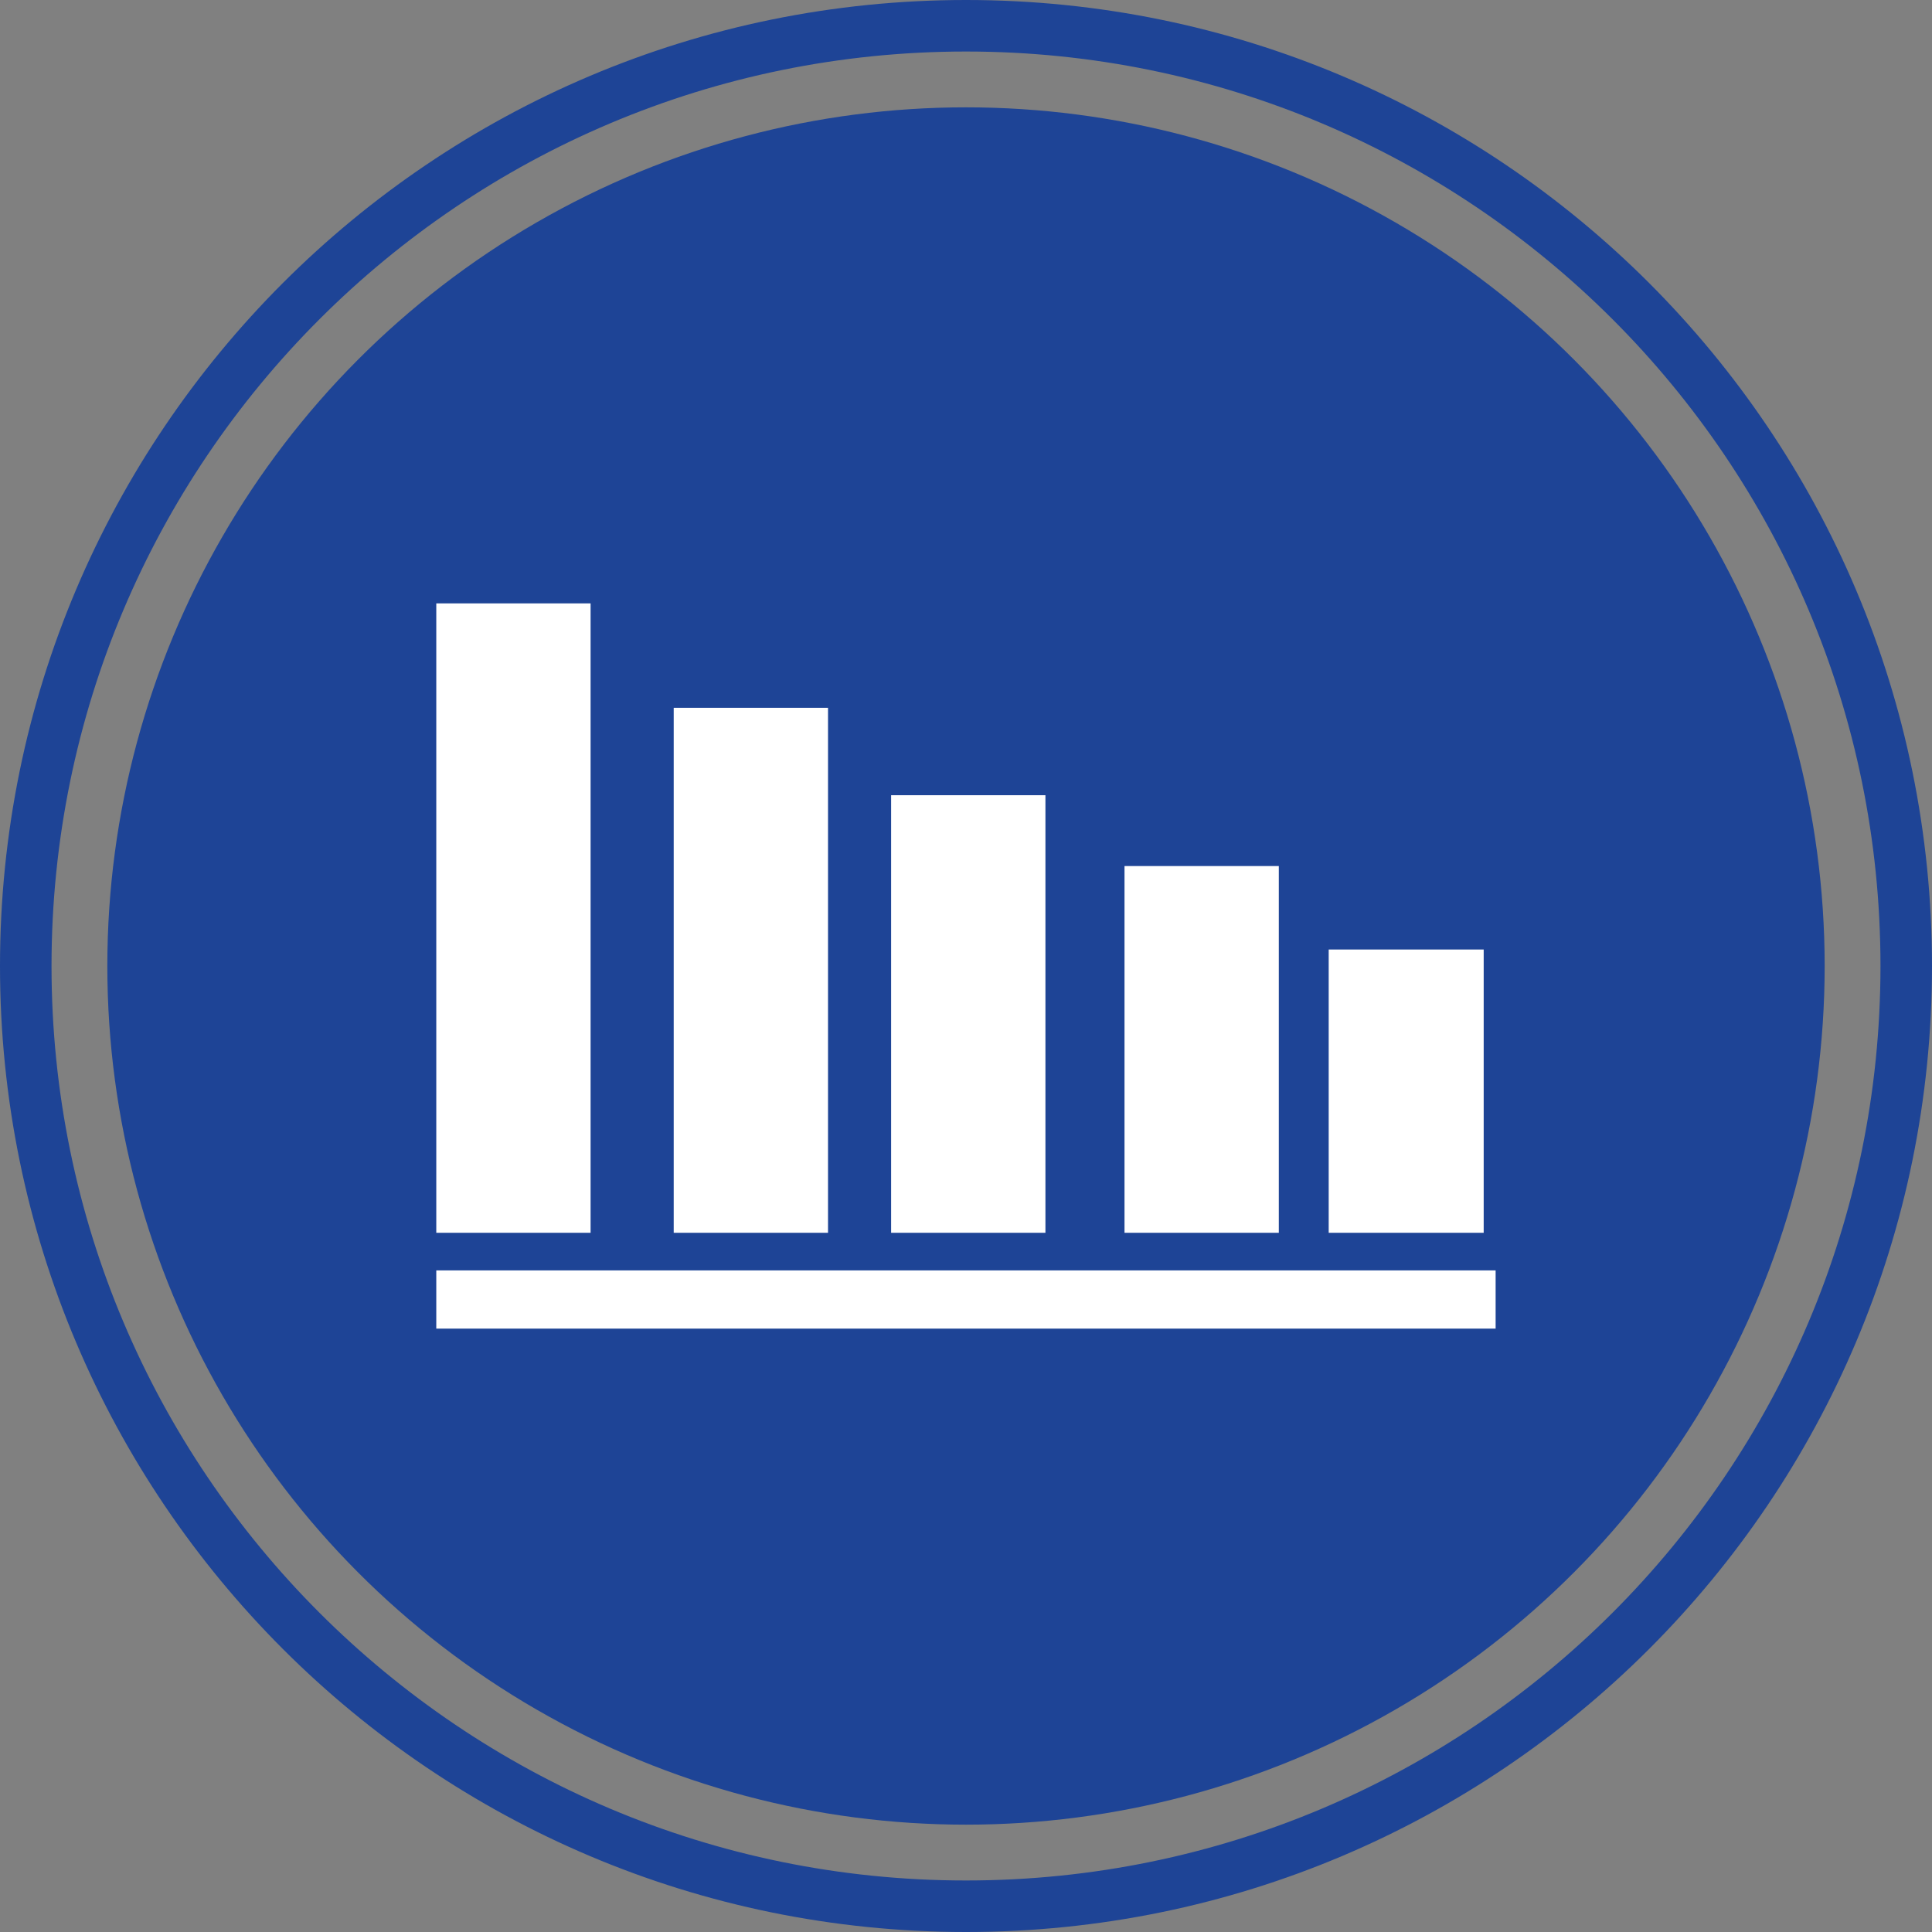 <svg xmlns="http://www.w3.org/2000/svg" id="Layer_1" data-name="Layer 1" viewBox="0 0 225 225"><rect x="0" y="0" width="225" height="225" fill="#808080" stroke="none"/><defs><style>      .cls-1 {        fill: #1e4496;      }      .cls-2 {        fill: #fff;        fill-rule: evenodd;      }    </style></defs><g><path class="cls-1" d="M112.5,0C50.37,0,0,50.37,0,112.5s50.37,112.5,112.5,112.5,112.5-50.37,112.5-112.5S174.63,0,112.5,0Zm0,219c-58.82,0-106.5-47.68-106.5-106.5S53.68,6,112.5,6s106.5,47.68,106.5,106.5-47.68,106.5-106.5,106.5Z"></path><circle class="cls-1" cx="112.5" cy="112.5" r="100"></circle></g><path class="cls-2" d="M50.81,70.27h17.97v73.3h-17.97V70.27Zm27.65,73.3h17.97v-61.14h-17.97v61.14Zm25.32,0h17.97v-50.96h-17.97v50.96Zm27.18,0h17.97v-42.71h-17.97v42.71Zm23.78,0h18.05v-32.99h-18.05v32.99Zm-103.93,4.38h0v6.78h123.37v-6.78H50.81Z"></path></svg>
